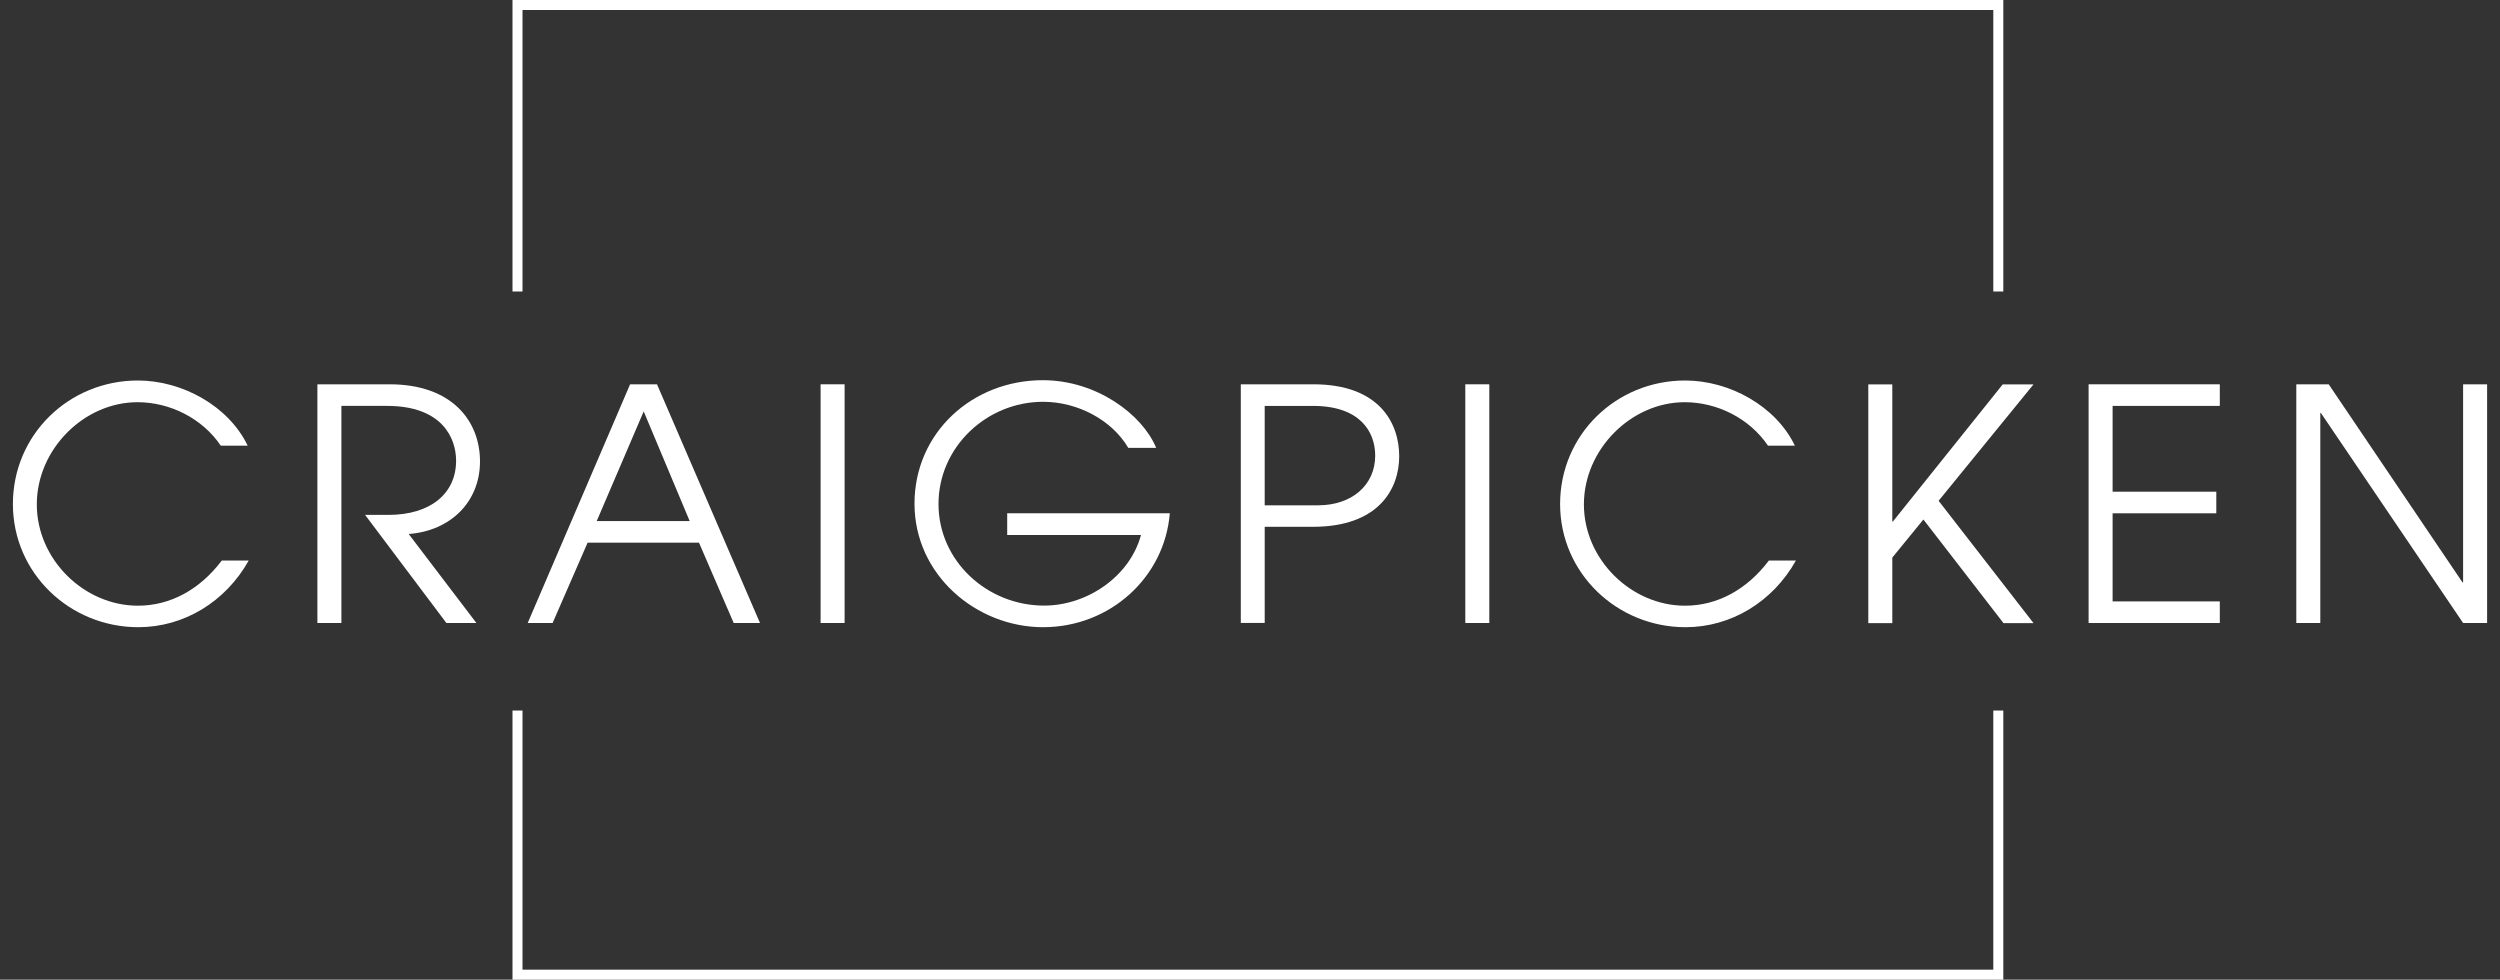 <svg xmlns="http://www.w3.org/2000/svg" id="Layer_1" data-name="Layer 1" viewBox="0 0 250 97.97"><rect x="0" y="0" width="250" height="97.97" fill="#333333" stroke="none"/><defs><style>      .cls-1 {        fill: #fff;        stroke-width: 0px;      }    </style></defs><g><polygon class="cls-1" points="52.25 29.15 52.25 1 199.33 1 199.33 29.15 200.33 29.15 200.33 0 51.25 0 51.25 29.15 52.25 29.15"></polygon><polygon class="cls-1" points="199.33 71.05 199.33 96.97 52.25 96.97 52.25 71.05 51.25 71.05 51.25 97.97 200.33 97.97 200.33 71.05 199.33 71.05"></polygon></g><g><path class="cls-1" d="M24.88,56.04c-2.33,4.16-6.51,6.68-11.05,6.68-6.84,0-12.54-5.39-12.54-12.32s5.6-12.35,12.5-12.35c4.44,0,9.07,2.55,10.98,6.52h-2.69c-1.85-2.74-5.09-4.35-8.33-4.35-5.35,0-10.07,4.71-10.07,10.22s4.73,10.13,10.11,10.13c3.27,0,6.22-1.64,8.39-4.52h2.69Z"></path><path class="cls-1" d="M44.64,62.3l-8.13-10.81h2.33c4.24,0,6.77-2.16,6.77-5.42,0-2.26-1.39-5.48-6.9-5.48h-4.57v21.71h-2.4v-23.87h7.22c6.25,0,9.04,3.68,9.04,7.71s-2.92,6.94-7.13,7.26l6.77,8.9h-3.01Z"></path><path class="cls-1" d="M73.37,62.3l-3.47-8.03h-11.14l-3.5,8.03h-2.49l10.24-23.87h2.69l10.3,23.87h-2.62ZM64.37,41.14l-4.7,10.97h9.3l-4.6-10.97Z"></path><path class="cls-1" d="M82.06,62.3v-23.87h2.4v23.87h-2.4Z"></path><path class="cls-1" d="M100.72,53.49v-2.16h16.26c-.52,6.42-5.99,11.39-12.67,11.39s-12.86-5.23-12.86-12.35,5.8-12.35,12.83-12.35c5.38,0,9.95,3.42,11.34,6.77h-2.79c-1.65-2.81-5.09-4.61-8.52-4.61-5.64,0-10.46,4.52-10.46,10.22s4.86,10.16,10.56,10.16c4.34,0,8.58-2.94,9.69-7.06h-13.38Z"></path><path class="cls-1" d="M124.08,62.3v-23.87h7.26c6.61,0,8.58,3.9,8.58,7.19s-2.07,7.06-8.62,7.06h-4.83v9.61h-2.4ZM131.82,50.53c3.34,0,5.7-2,5.7-4.97,0-2.39-1.52-4.97-6.22-4.97h-4.83v9.94h5.34Z"></path><path class="cls-1" d="M146.53,62.3v-23.87h2.4v23.87h-2.4Z"></path><path class="cls-1" d="M179.6,56.04c-2.33,4.16-6.51,6.68-11.05,6.68-6.83,0-12.54-5.39-12.54-12.32s5.6-12.35,12.5-12.35c4.44,0,9.07,2.55,10.98,6.52h-2.69c-1.85-2.74-5.09-4.35-8.33-4.35-5.35,0-10.08,4.71-10.08,10.22s4.73,10.13,10.11,10.13c3.27,0,6.22-1.64,8.39-4.52h2.69Z"></path><path class="cls-1" d="M200.34,62.3l-8-10.35-3.11,3.81v6.55h-2.4v-23.87h2.4v13.71h.06l10.98-13.71h3.08l-9.49,11.64,9.49,12.23h-3.01Z"></path><path class="cls-1" d="M208.86,62.3v-23.87h13.12v2.16h-10.72v8.58h10.37v2.16h-10.37v8.81h10.72v2.16h-13.12Z"></path><path class="cls-1" d="M246.31,62.3l-14.22-21h-.06v21h-2.4v-23.87h3.24l13.38,19.81h.06v-19.81h2.4v23.87h-2.4Z"></path></g></svg>